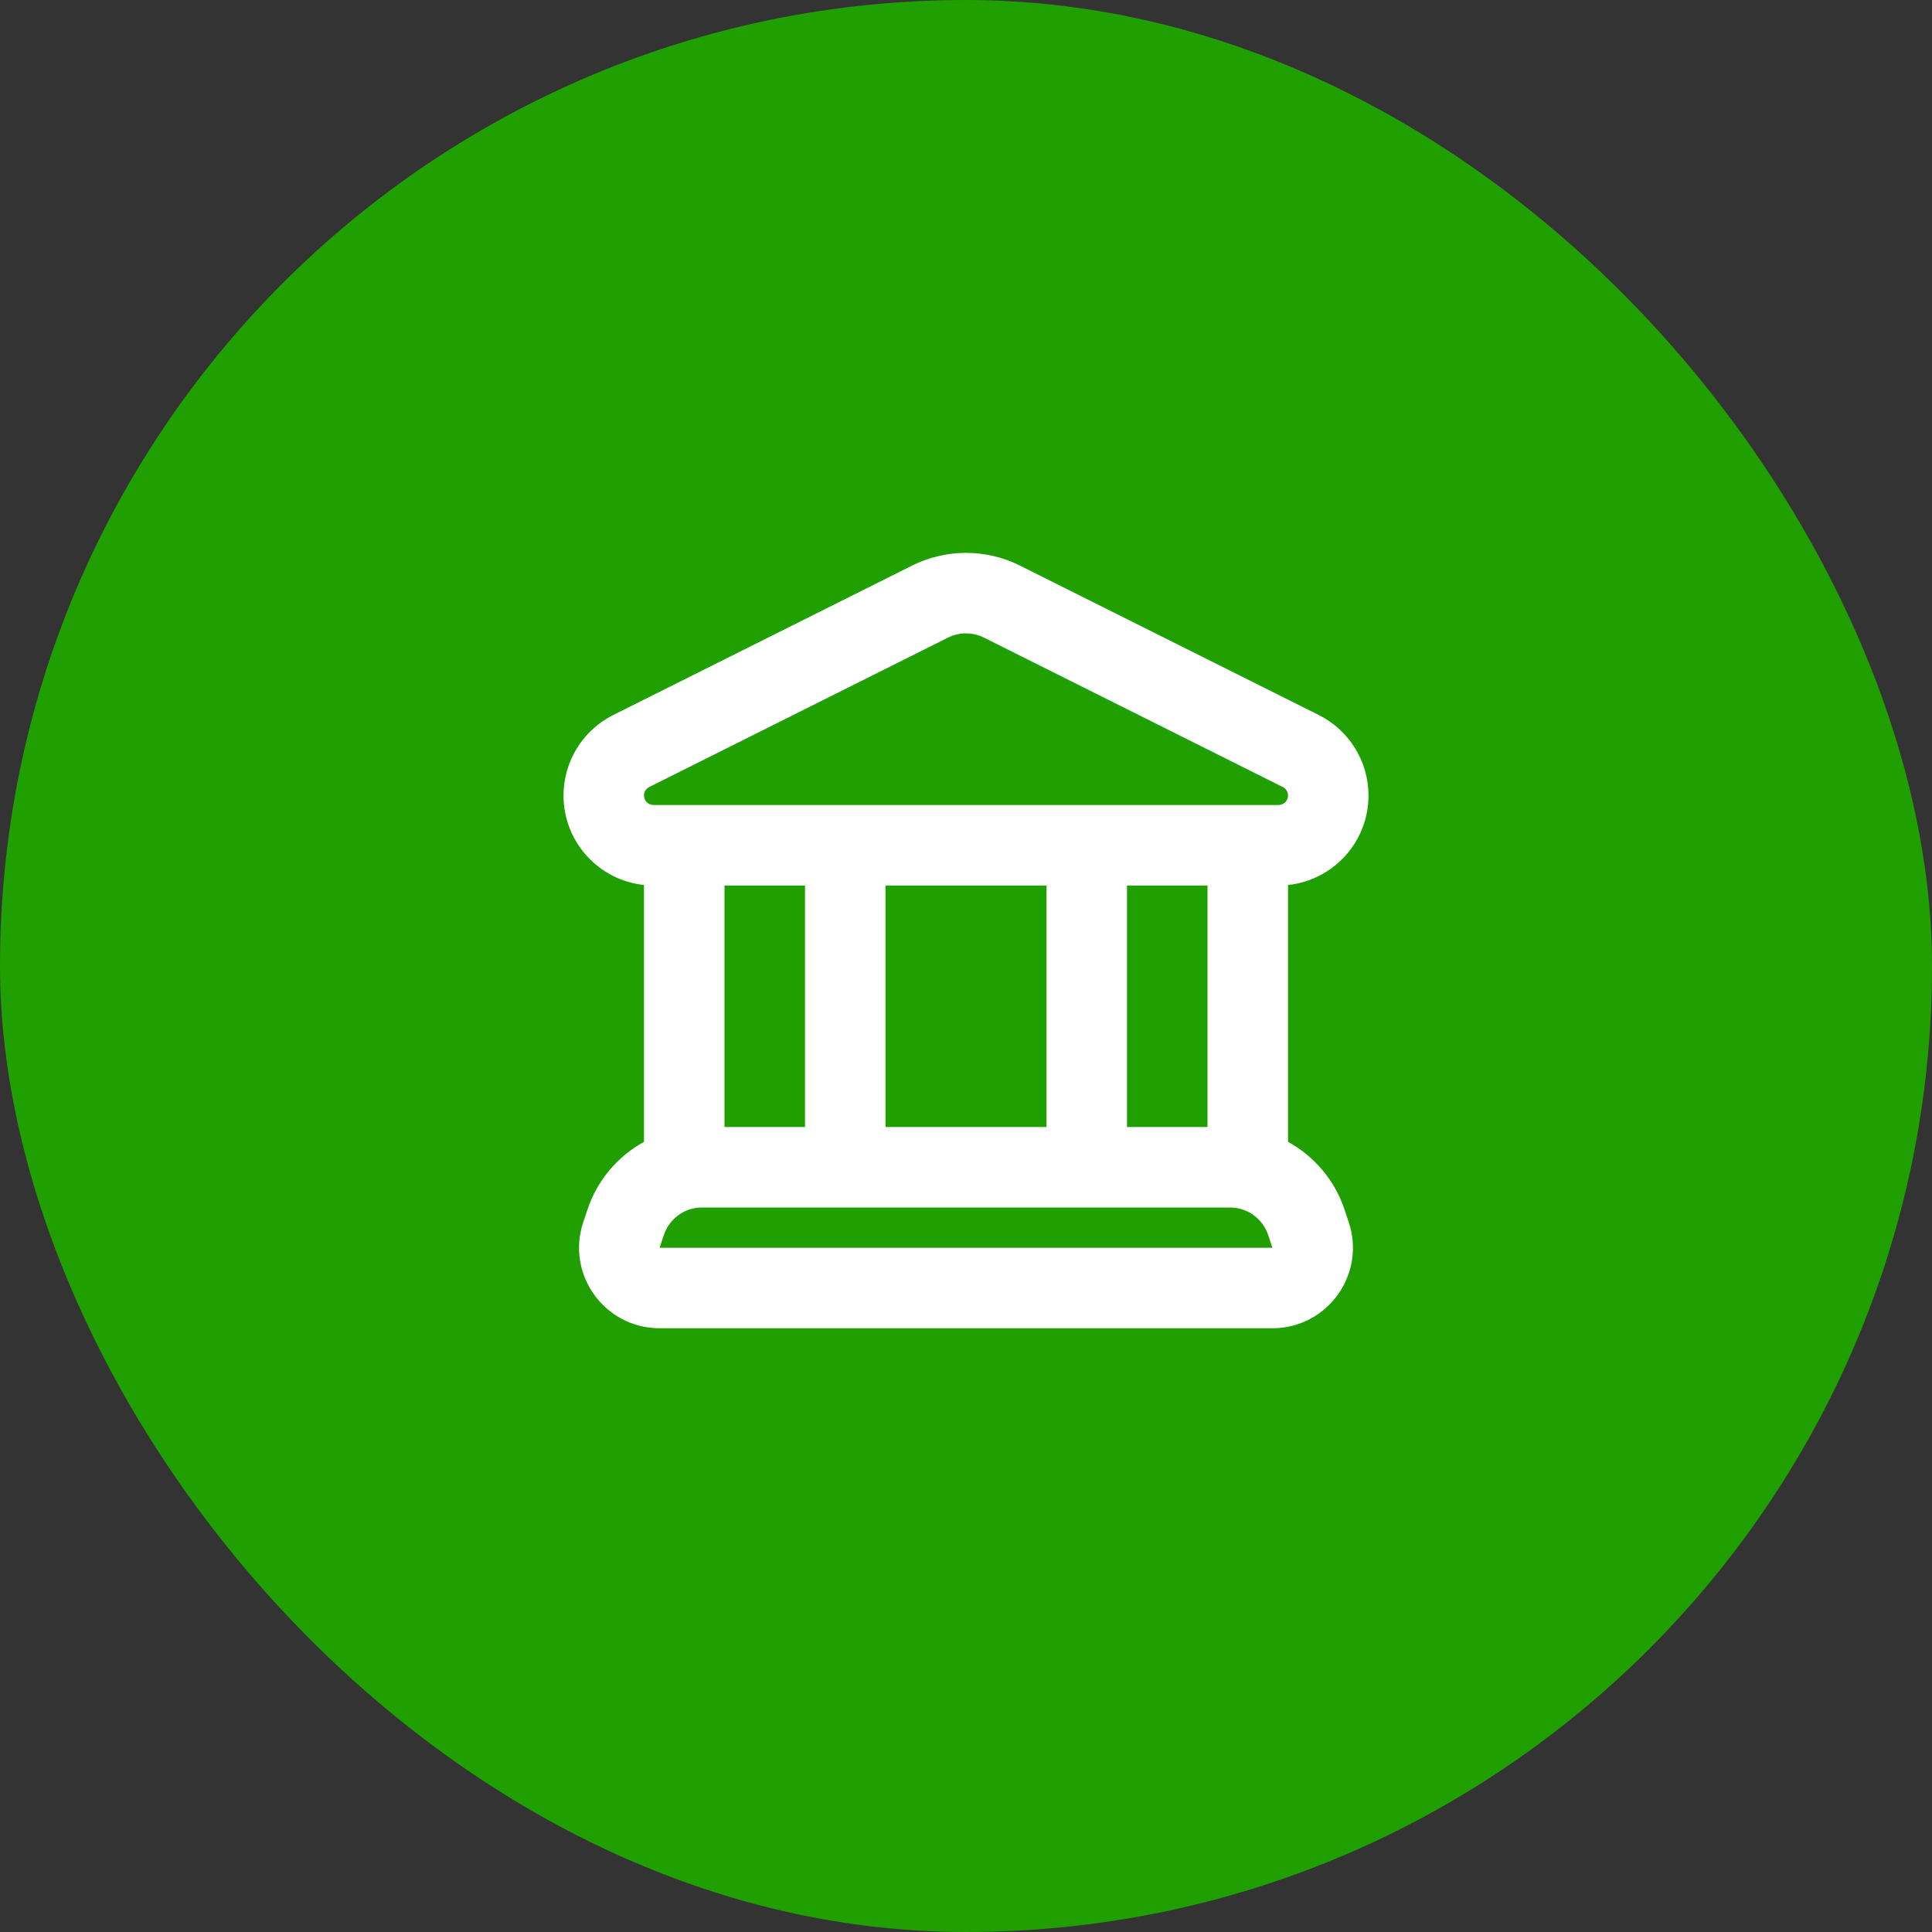 <svg width="64" height="64" viewBox="0 0 64 64" fill="none" xmlns="http://www.w3.org/2000/svg">
<rect x="0" y="0" width="64" height="64" fill="#333333" stroke="none"/>
<rect width="64" height="64" rx="32" fill="#1F9F00"/>
<path fill-rule="evenodd" clip-rule="evenodd" d="M32.596 21.122C32.221 20.935 31.779 20.935 31.404 21.122L21.507 26.071C21.401 26.124 21.333 26.233 21.333 26.352C21.333 26.526 21.474 26.667 21.648 26.667H42.352C42.526 26.667 42.667 26.526 42.667 26.352C42.667 26.233 42.599 26.124 42.493 26.071L32.596 21.122ZM42.667 29.317C44.165 29.16 45.333 27.892 45.333 26.352C45.333 25.223 44.695 24.191 43.685 23.685L33.789 18.737C32.663 18.174 31.337 18.174 30.211 18.737L20.315 23.685C19.305 24.191 18.667 25.223 18.667 26.352C18.667 27.892 19.835 29.16 21.333 29.317V37.825C20.469 38.3 19.787 39.088 19.461 40.069L19.32 40.49C18.744 42.217 20.03 44 21.85 44H42.15C43.97 44 45.255 42.217 44.68 40.49L44.539 40.069C44.213 39.088 43.531 38.3 42.667 37.825V29.317ZM40 29.334H37.333V37.334H40V29.334ZM23.255 40C22.681 40 22.172 40.367 21.991 40.912L21.85 41.334L42.15 41.334L42.01 40.912C41.828 40.367 41.319 40 40.745 40H23.255ZM24 37.334H26.667V29.334H24V37.334ZM29.333 29.334V37.334H34.667V29.334H29.333Z" fill="white"/>
</svg>
